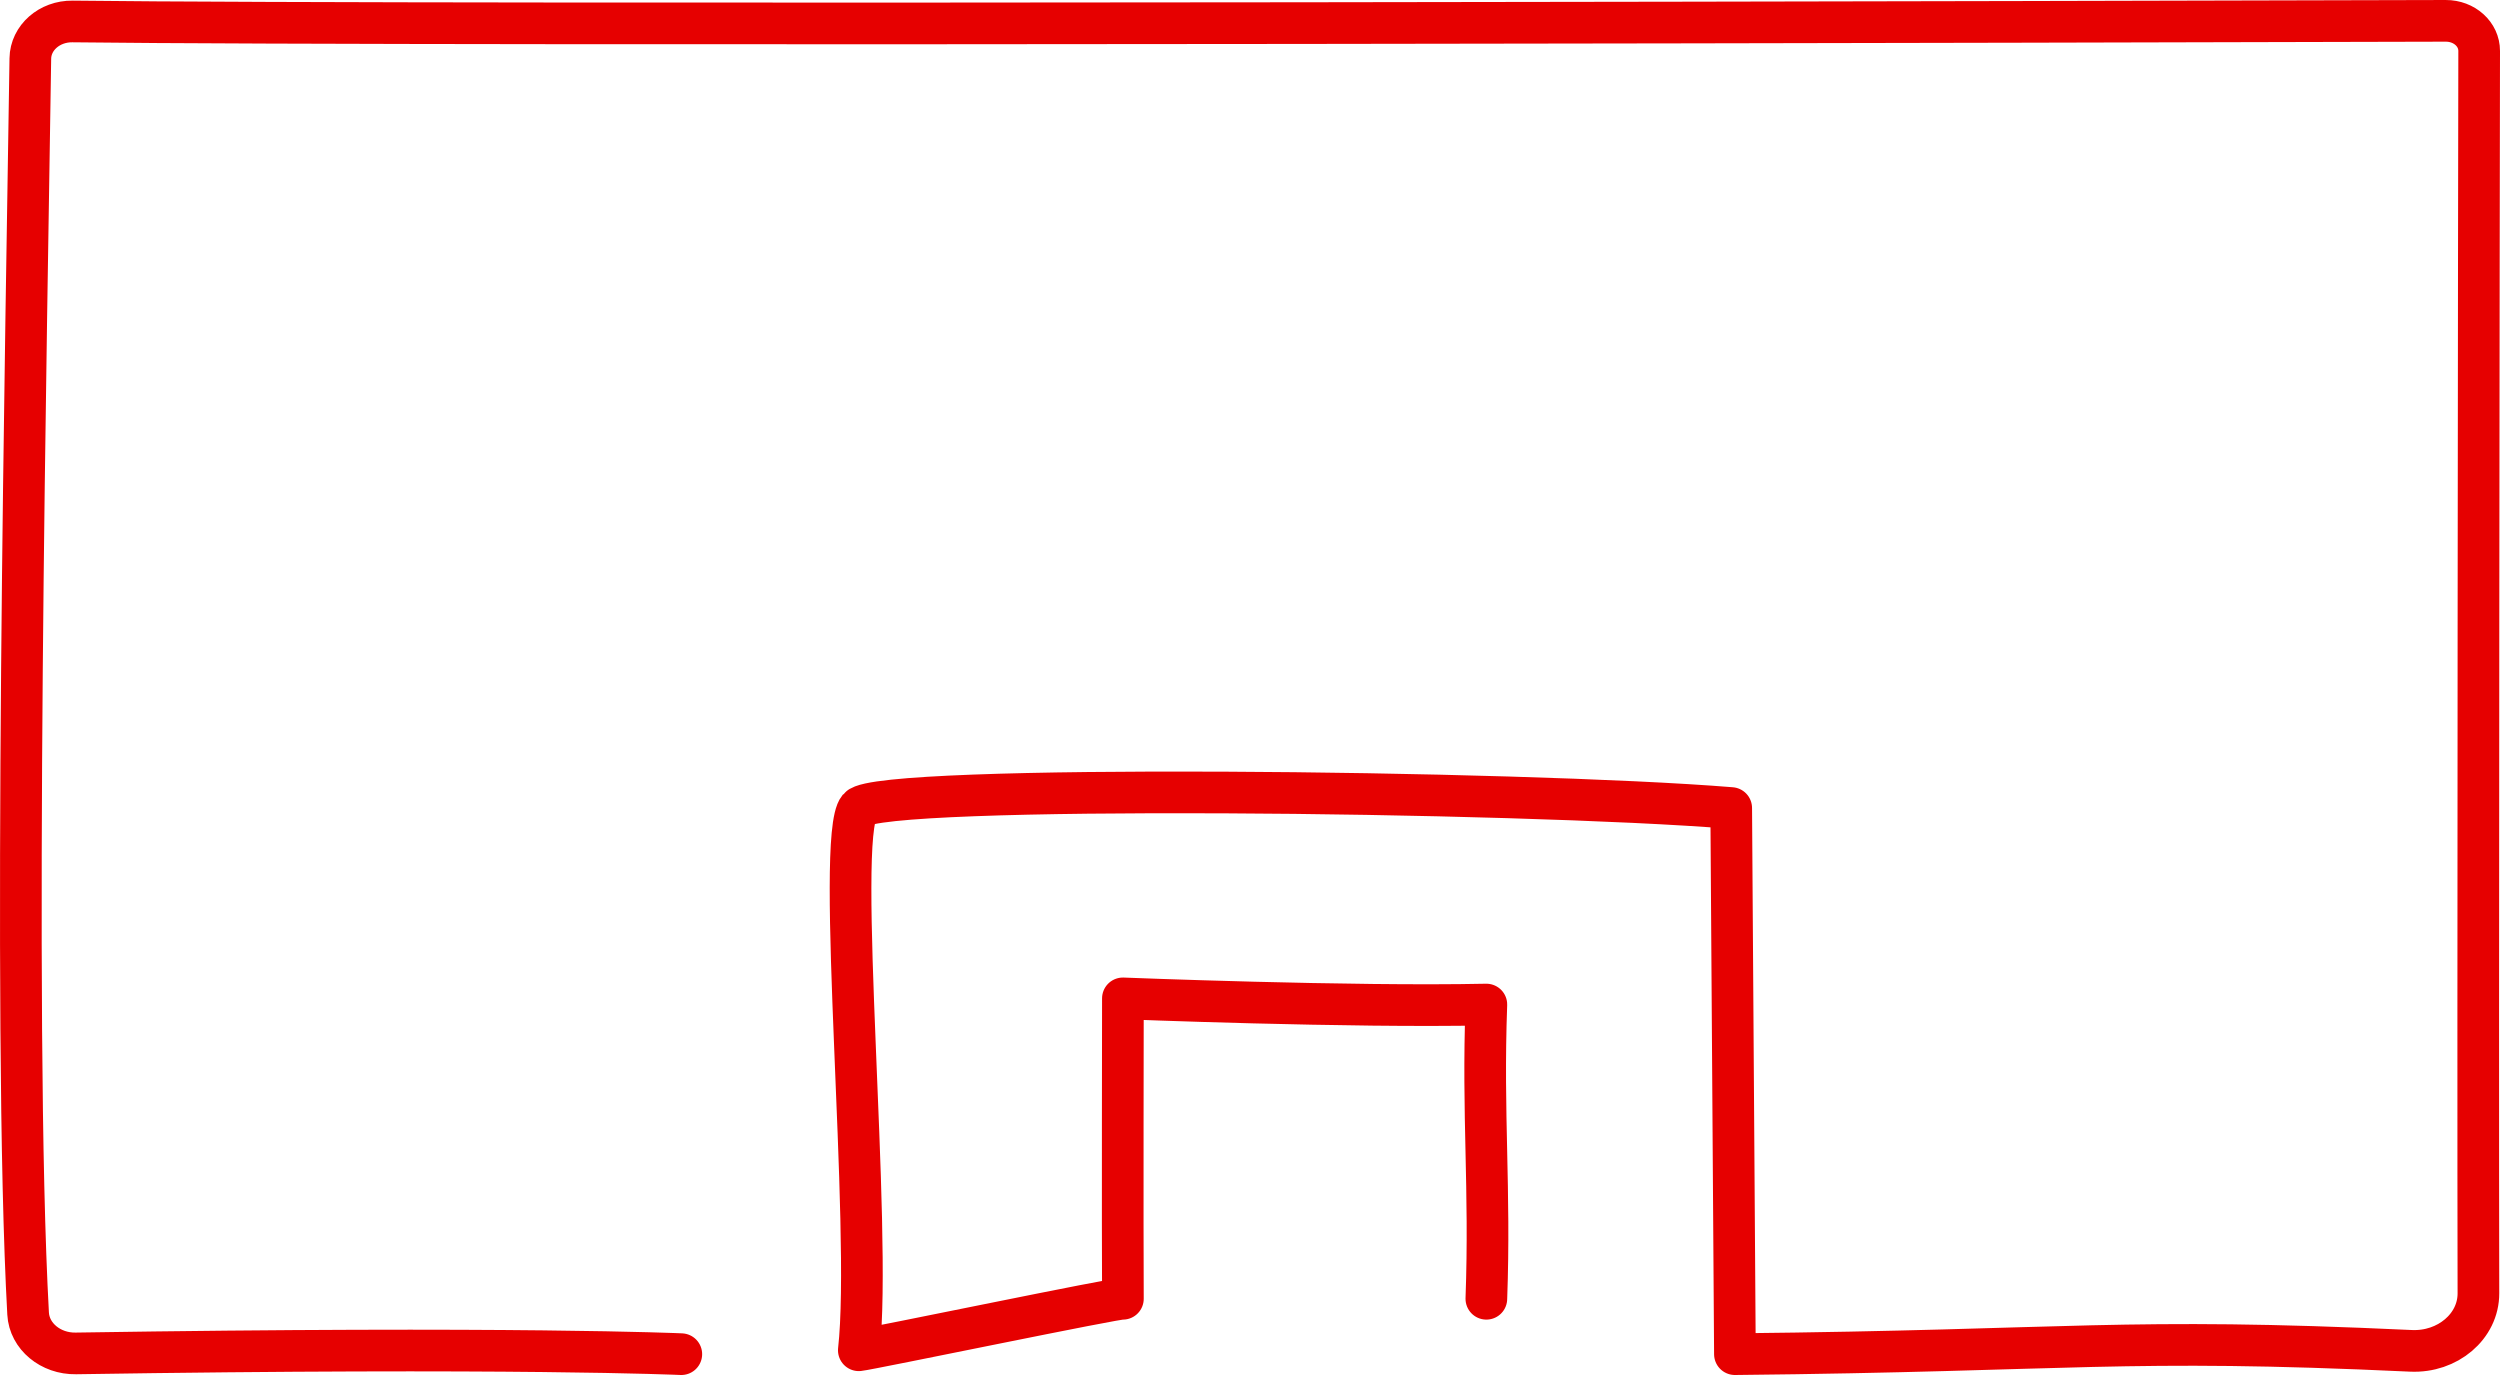 <?xml version="1.0" encoding="UTF-8"?>
<svg xmlns="http://www.w3.org/2000/svg" width="120" height="66" viewBox="0 0 120 66">
  <path d="M32.703 65s-8.038-.367-29.064-.036c-1.212.02-2.23-.824-2.29-1.913-.764-13.847-.06-48.528.107-60.244.014-.995.918-1.791 2.024-1.777 17.53.216 101.861.005 113.914-.03.894-.003 1.608.642 1.606 1.446-.014 6.049-.065 47.937-.036 59.635.004 1.585-1.478 2.841-3.238 2.759-13.912-.648-16.06-.009-32.45.16-.059-8.02-.119-18.195-.178-26.215-10.204-.83-40.912-1.158-41.875 0-1.16 1.395.658 20.203 0 26.028.508-.049 12.676-2.577 12.676-2.472-.02-3.253 0-14.419 0-14.419s10.934.435 17.446.296c-.194 5.351.193 8.772 0 14.123" stroke="#E60000" stroke-width="2" fill="none" fill-rule="evenodd" stroke-linecap="round" stroke-linejoin="round"></path>
</svg>
